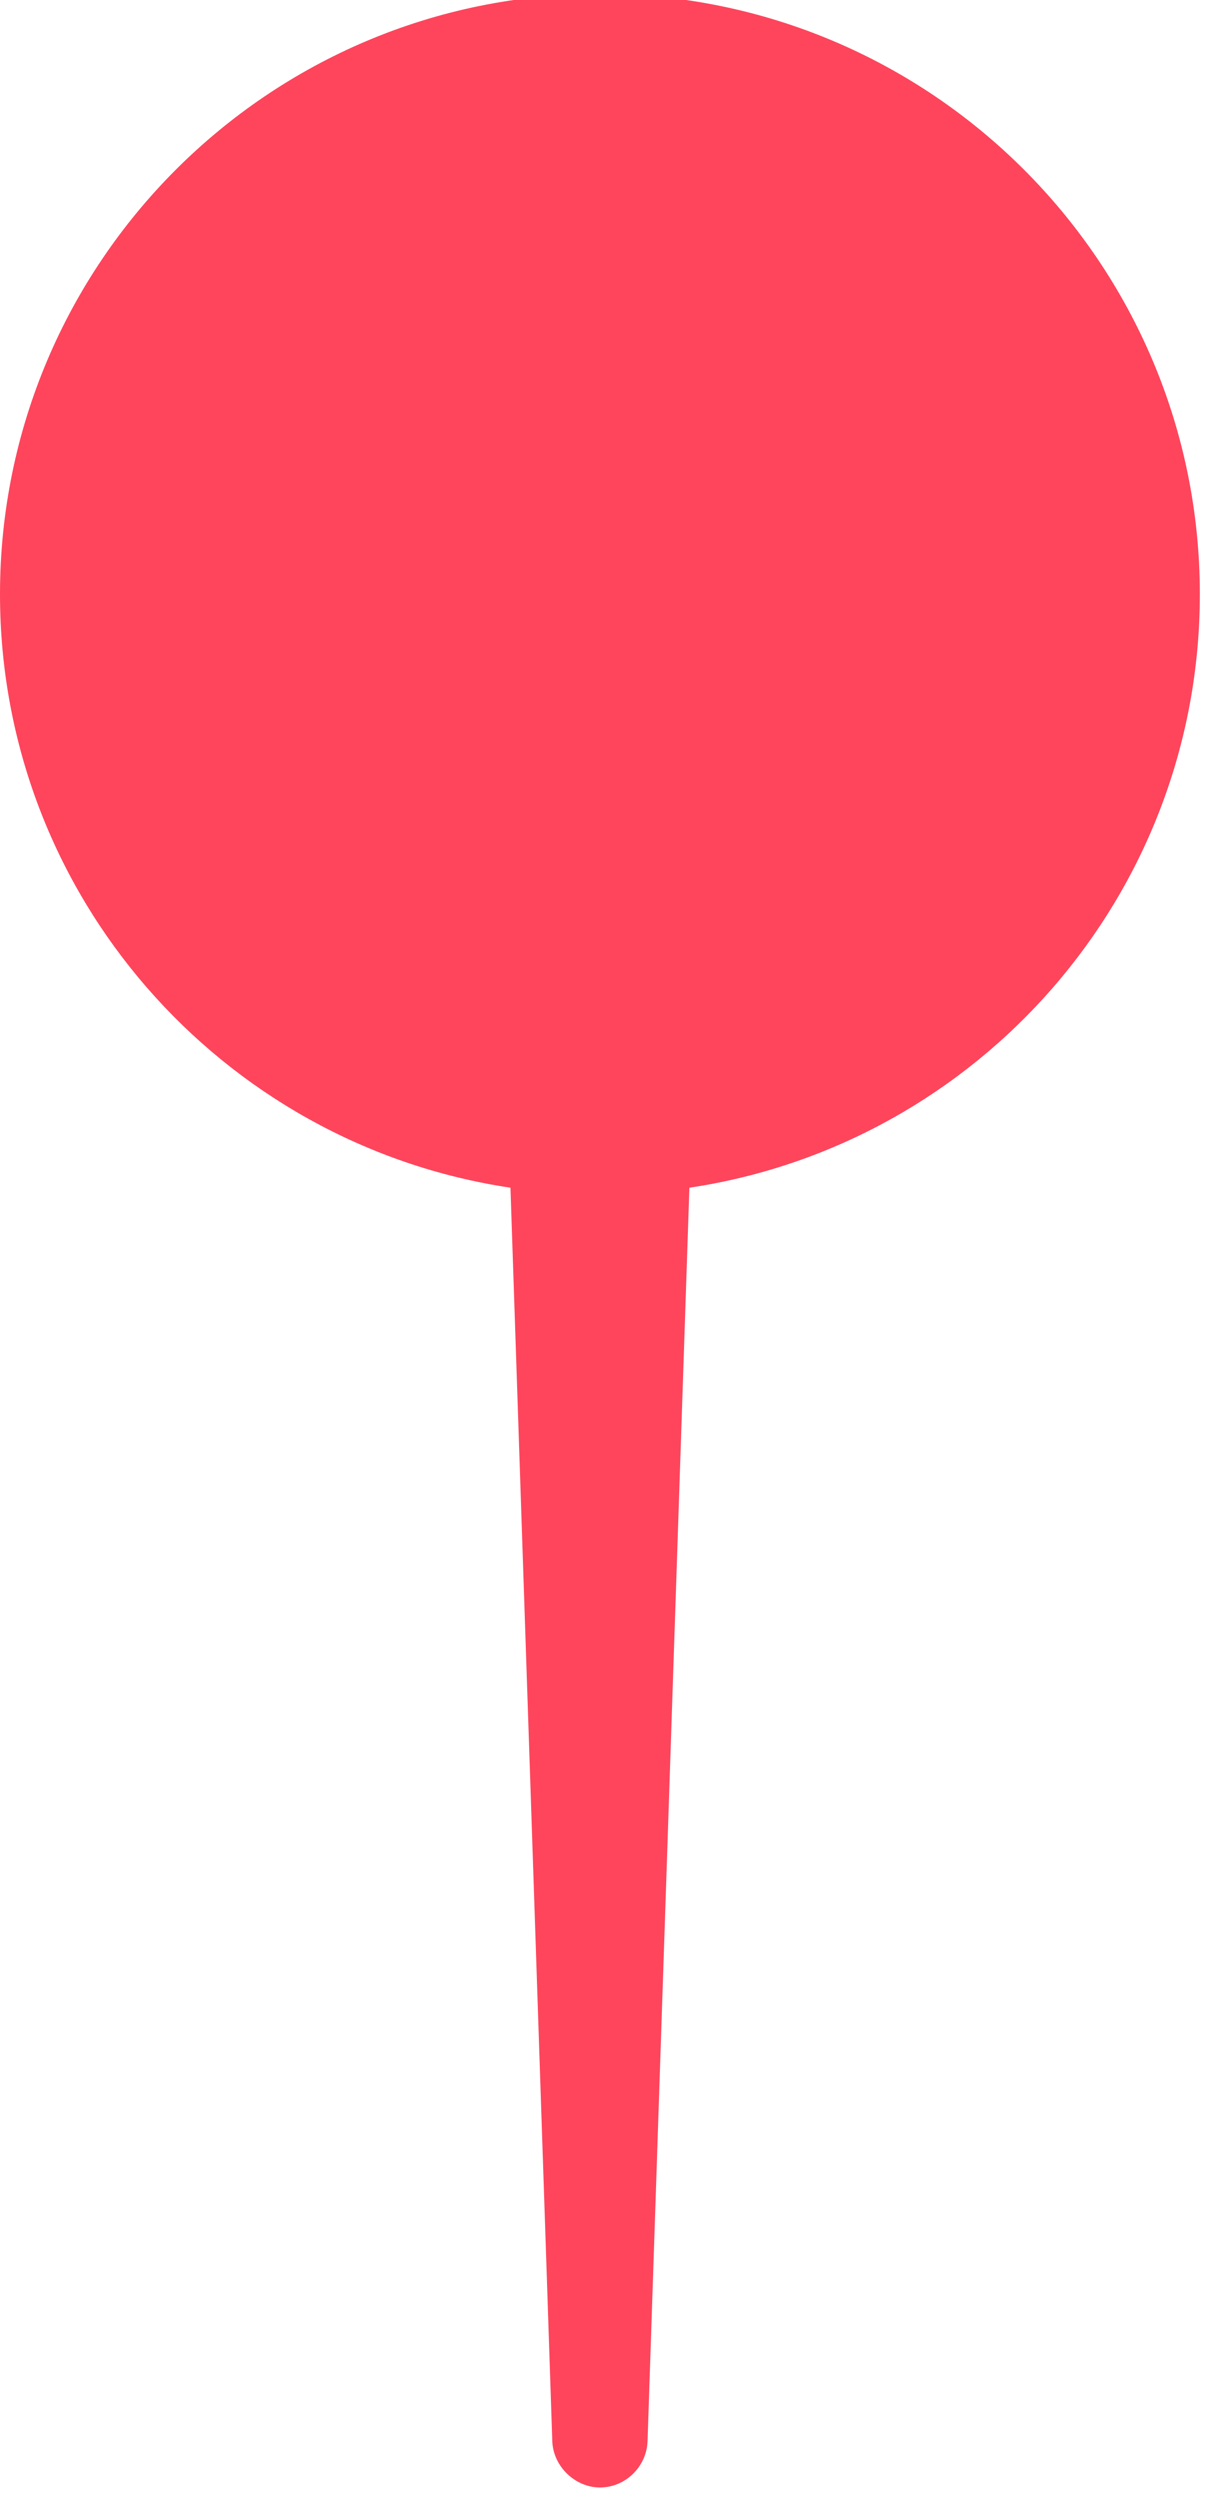 <?xml version="1.0" encoding="UTF-8" standalone="no"?><svg xmlns="http://www.w3.org/2000/svg" xmlns:xlink="http://www.w3.org/1999/xlink" fill="#fe455c" height="20.3" preserveAspectRatio="xMidYMid meet" version="1" viewBox="0.0 0.8 9.8 20.3" width="9.8" zoomAndPan="magnify"><g id="change1_1"><path d="M 4.148 10.445 C 1.801 10.094 0 8.07 0 5.625 C 0 2.934 2.184 0.75 4.875 0.75 C 7.566 0.75 9.75 2.934 9.75 5.625 C 9.75 8.07 7.949 10.094 5.602 10.445 L 5.262 20.625 C 5.254 20.832 5.082 21 4.875 21 C 4.676 21 4.496 20.832 4.488 20.625 Z M 4.148 10.445" fill="inherit" fill-rule="evenodd"/></g></svg>